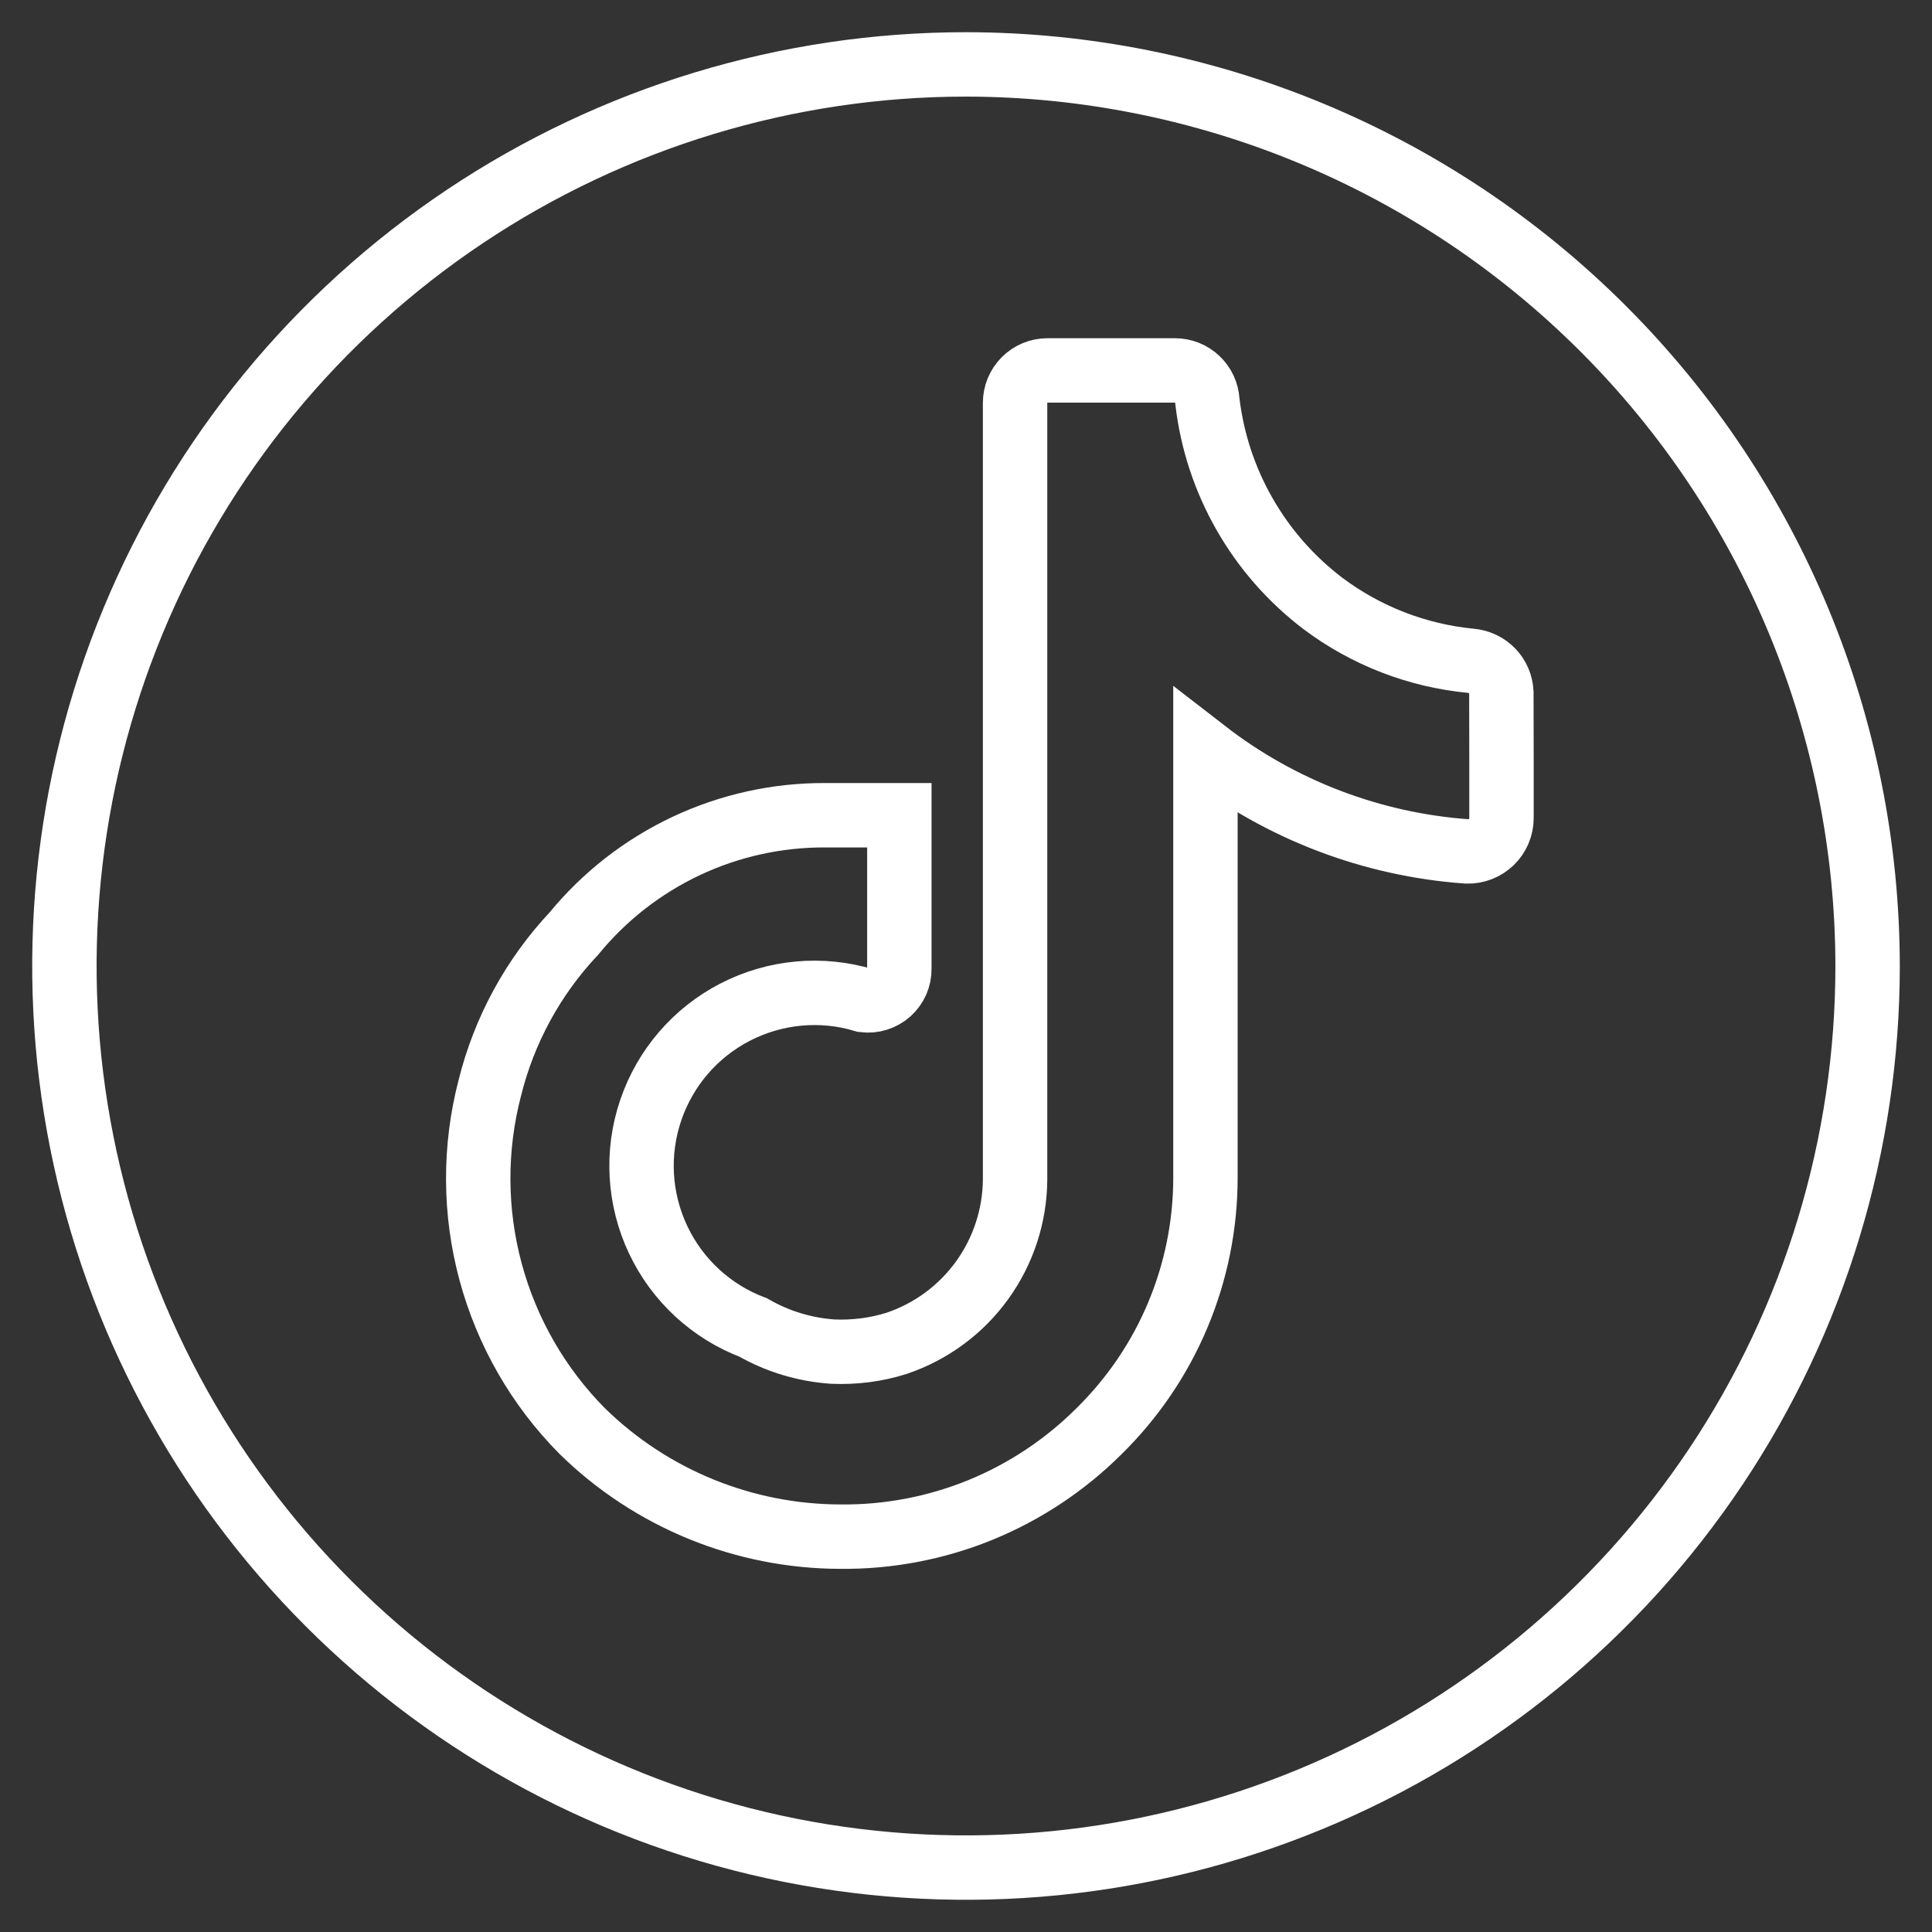 <svg width="30" height="30" viewBox="0 0 30 30" fill="none" xmlns="http://www.w3.org/2000/svg">
<rect x="0" y="0" width="30" height="30" fill="#333333" stroke="none"/>
<path d="M15 1C12.231 1 9.524 1.821 7.222 3.359C4.92 4.898 3.125 7.084 2.066 9.642C1.006 12.201 0.729 15.015 1.269 17.731C1.809 20.447 3.143 22.942 5.101 24.899C7.058 26.857 9.553 28.191 12.269 28.731C14.985 29.271 17.799 28.994 20.358 27.934C22.916 26.875 25.102 25.08 26.641 22.778C28.179 20.476 29 17.769 29 15C28.996 11.288 27.52 7.729 24.895 5.105C22.271 2.48 18.712 1.004 15 1ZM23.315 11.798V12.703C23.315 12.772 23.301 12.84 23.274 12.904C23.247 12.968 23.208 13.026 23.158 13.074C23.108 13.122 23.05 13.16 22.985 13.185C22.921 13.21 22.852 13.223 22.783 13.221C21.304 13.116 19.89 12.576 18.718 11.669V18.289C18.718 19.021 18.572 19.746 18.288 20.422C18.005 21.097 17.589 21.709 17.066 22.223C16.539 22.749 15.912 23.165 15.223 23.447C14.533 23.728 13.793 23.869 13.048 23.861C11.55 23.858 10.112 23.271 9.042 22.223C8.36 21.536 7.87 20.683 7.618 19.749C7.366 18.815 7.362 17.832 7.605 16.896C7.828 15.997 8.277 15.171 8.911 14.497C9.384 13.919 9.981 13.454 10.656 13.136C11.332 12.818 12.07 12.655 12.817 12.659H13.965V15.043C13.966 15.113 13.952 15.181 13.924 15.245C13.896 15.308 13.854 15.364 13.803 15.411C13.751 15.457 13.69 15.491 13.624 15.512C13.558 15.533 13.488 15.539 13.419 15.531C12.753 15.33 12.035 15.397 11.416 15.716C10.797 16.035 10.327 16.582 10.104 17.241C9.88 17.9 9.922 18.62 10.219 19.249C10.516 19.879 11.046 20.368 11.697 20.614C12.075 20.831 12.498 20.958 12.932 20.988C13.268 21.002 13.604 20.96 13.923 20.859C14.456 20.679 14.92 20.338 15.249 19.882C15.579 19.426 15.758 18.879 15.762 18.317V6.256C15.762 6.122 15.815 5.994 15.909 5.9C16.003 5.805 16.131 5.752 16.264 5.752H18.245C18.374 5.752 18.498 5.801 18.591 5.89C18.685 5.978 18.741 6.099 18.748 6.228C18.82 6.845 19.016 7.442 19.325 7.982C19.633 8.522 20.047 8.994 20.543 9.371C21.212 9.873 22.007 10.181 22.84 10.261C22.965 10.272 23.081 10.327 23.169 10.417C23.256 10.507 23.307 10.626 23.313 10.751L23.315 11.798Z" stroke="white"/>
</svg>
